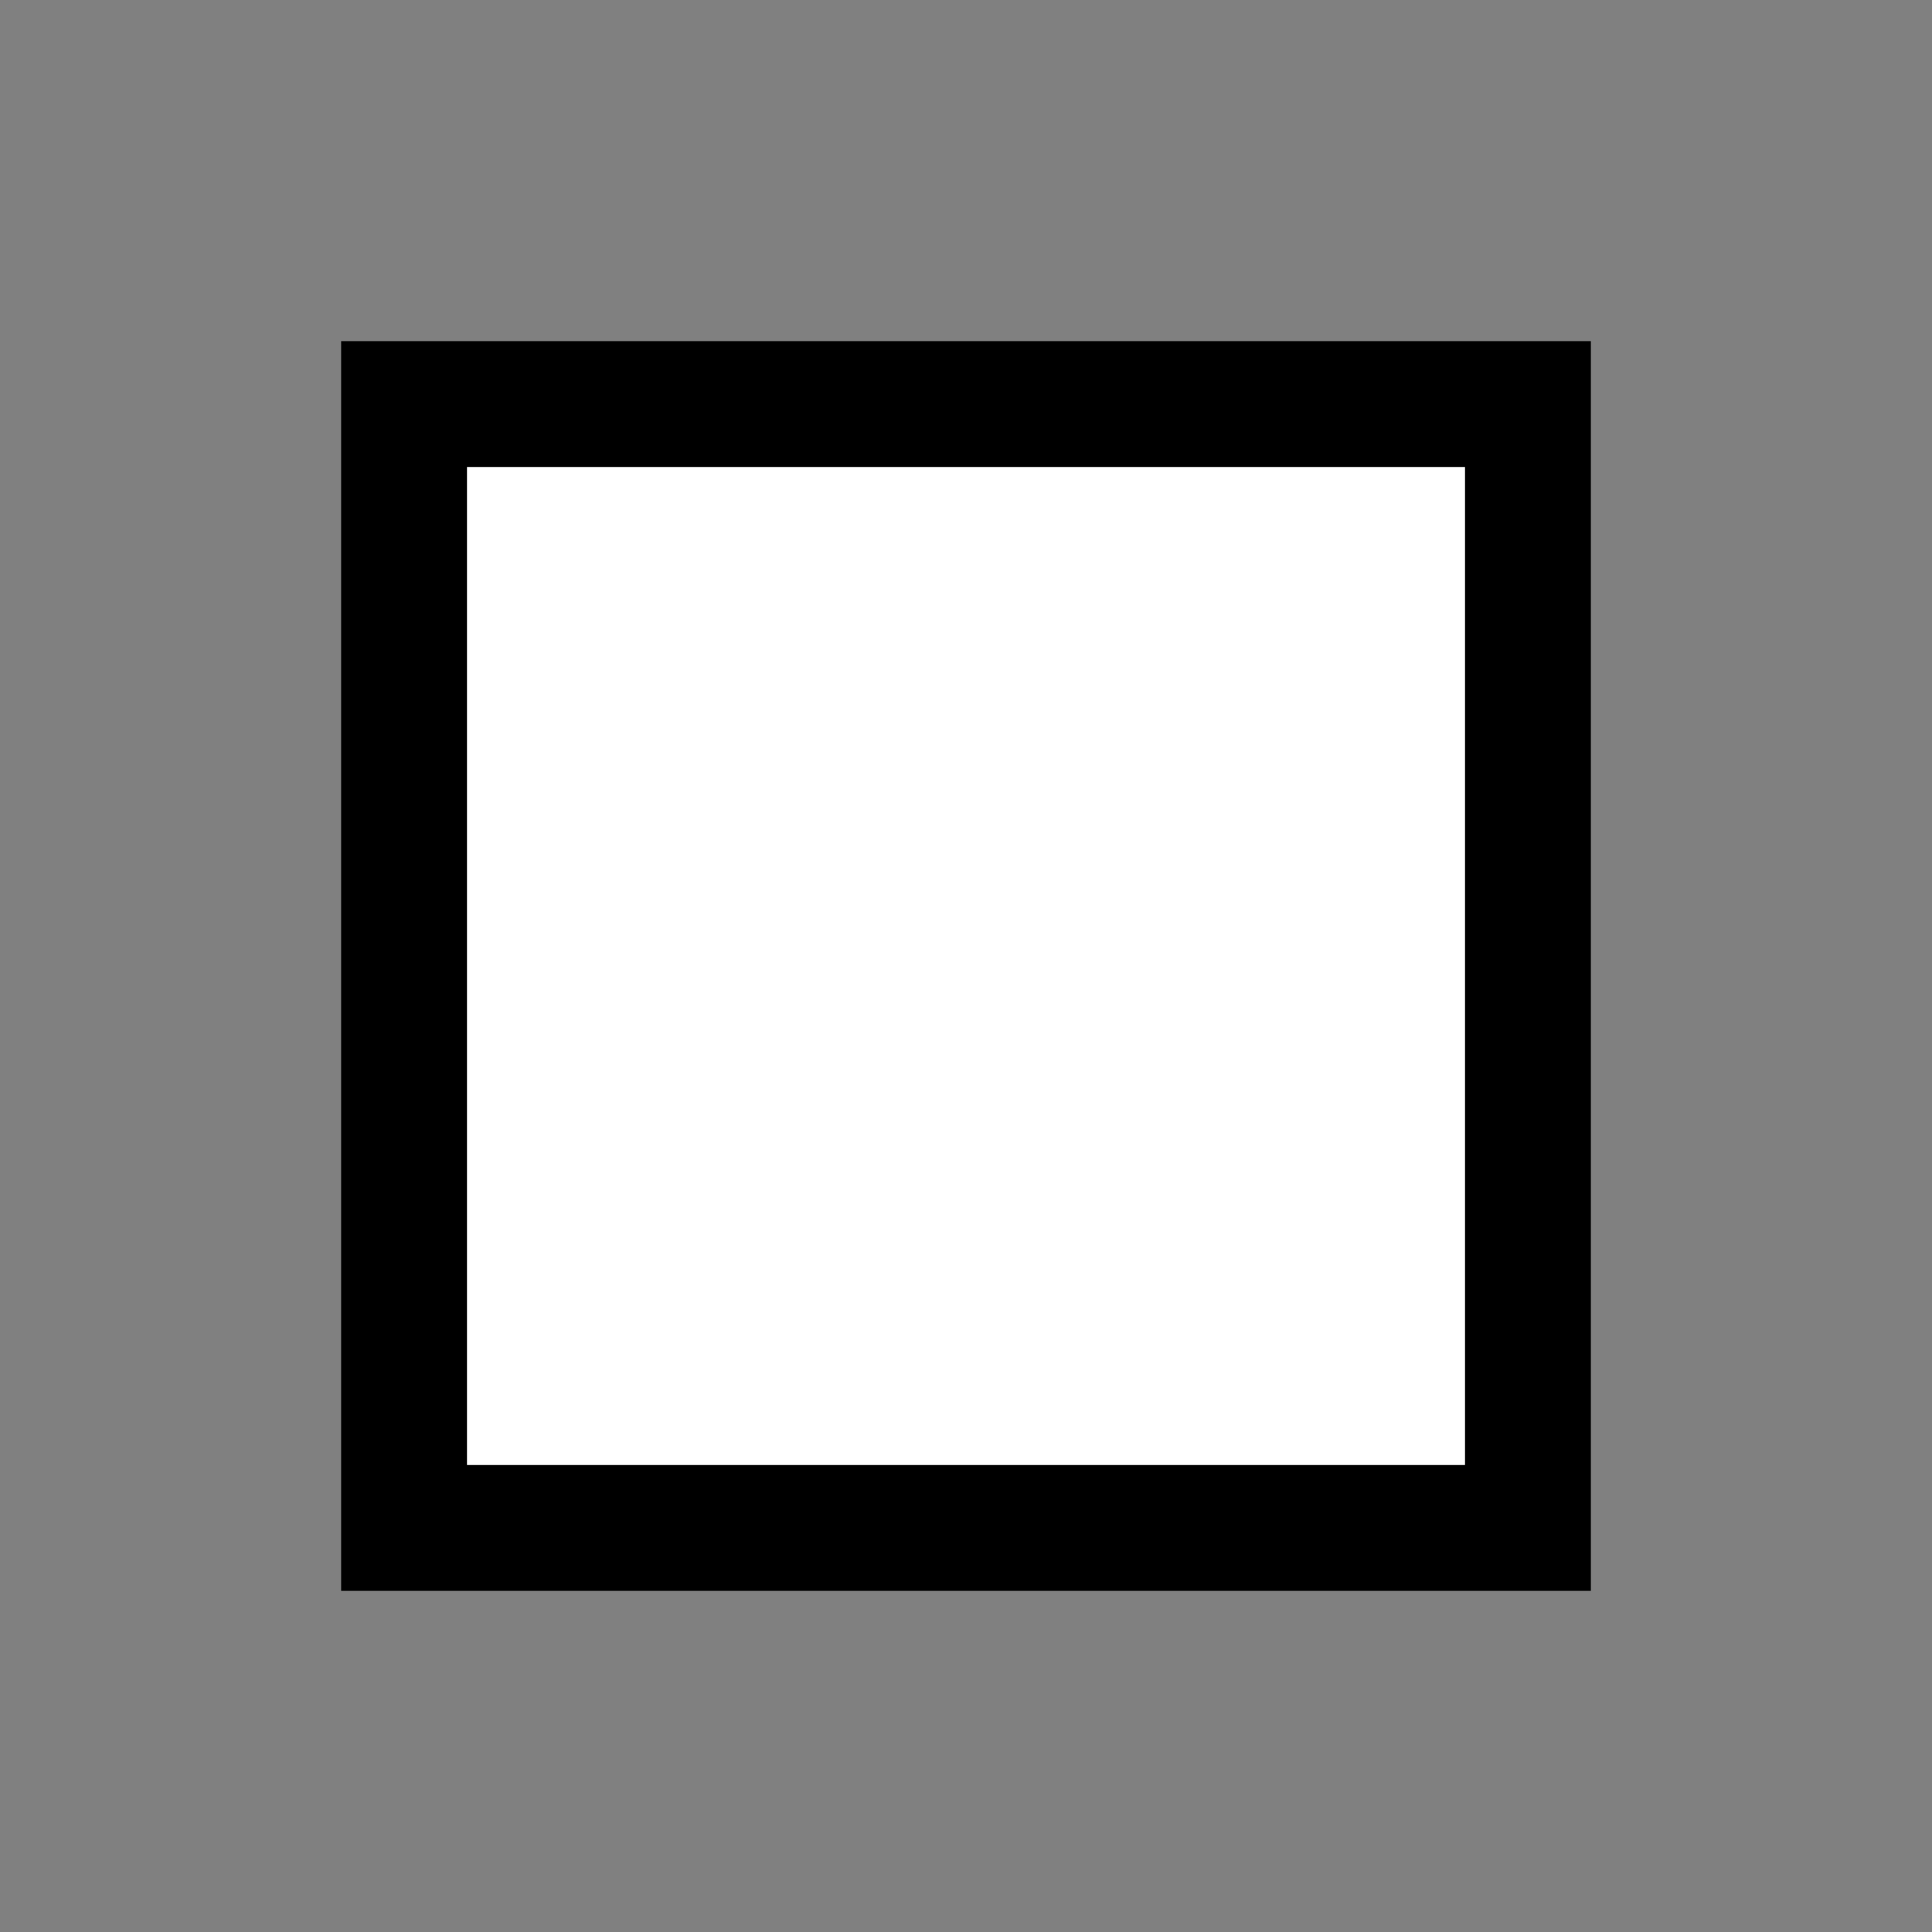 <svg xmlns="http://www.w3.org/2000/svg" width="35" height="35" viewBox="0 0 35 35"><rect x="0" y="0" width="35" height="35" fill="#808080" stroke="none"/><defs><style>.cls-1{fill:#fff;}</style></defs><g id="svg"><rect class="cls-1" x="7" y="7" width="21" height="20"/><path d="M26.54,8.46V26.54H8.46V8.46H26.54m2.28-2.28H6.18V28.82H28.82V6.18Z"/></g></svg>